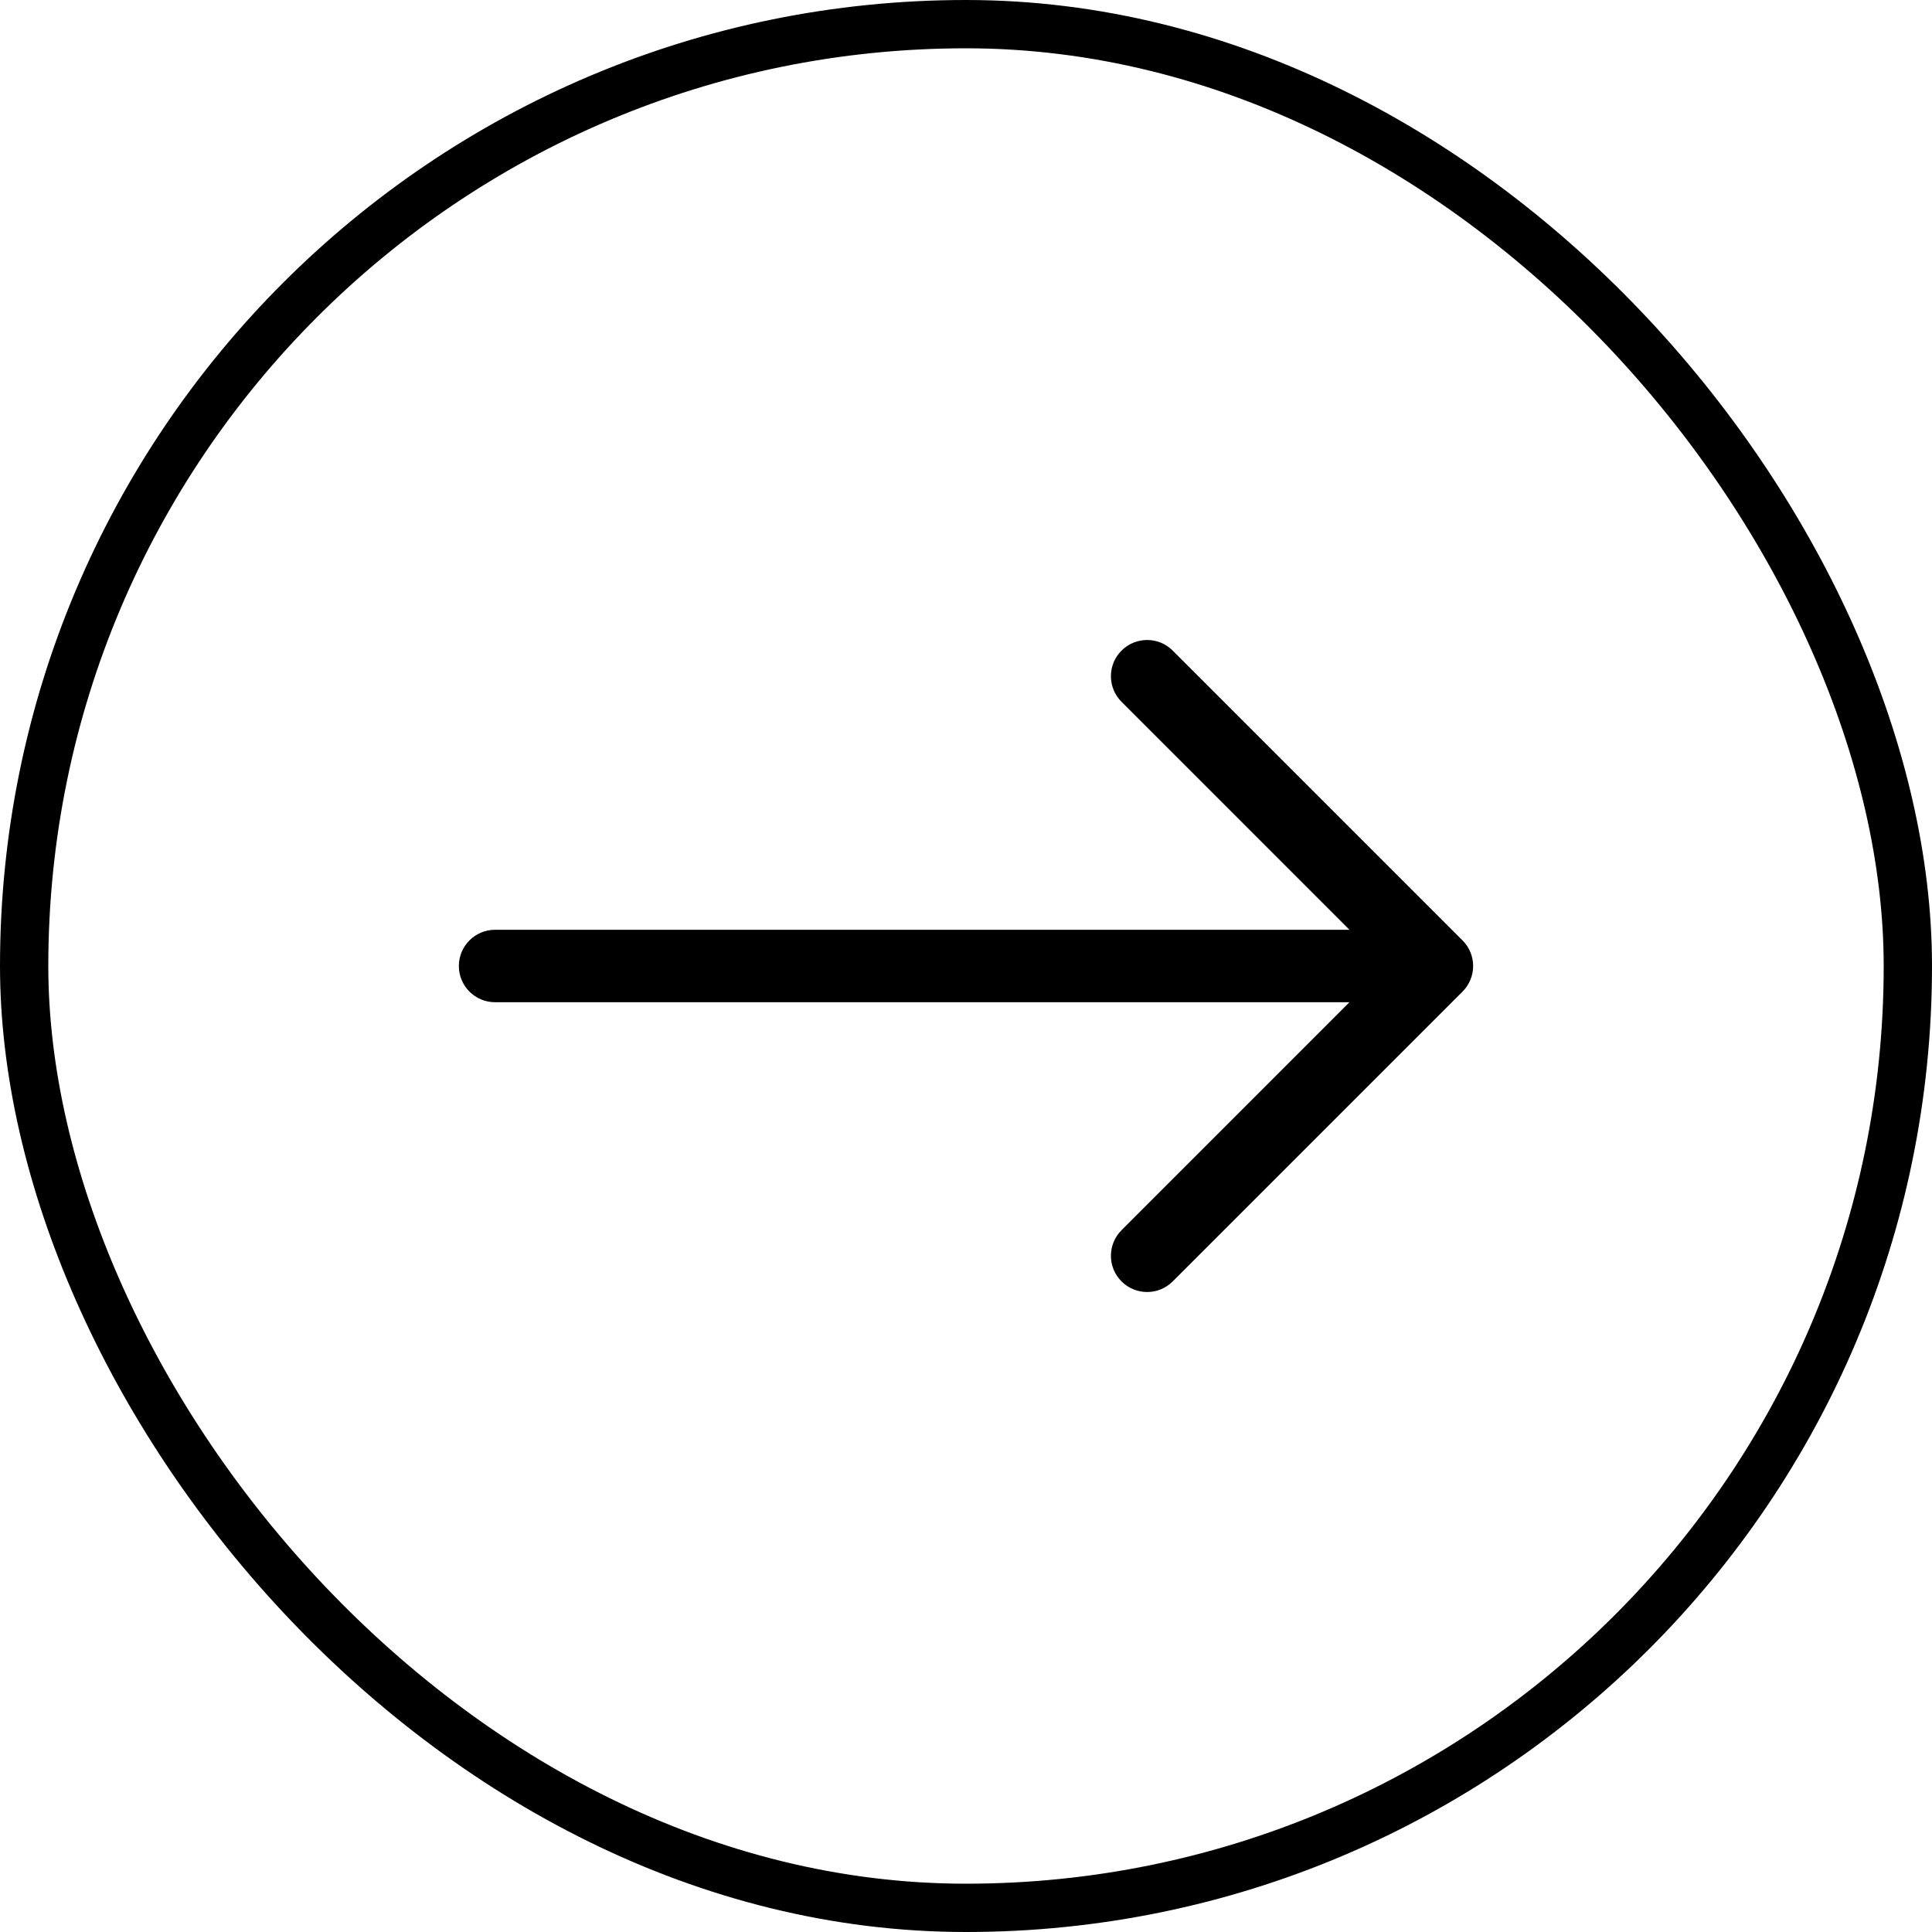 <svg width="40" height="40" viewBox="0 0 40 40" fill="none" xmlns="http://www.w3.org/2000/svg">
<rect x="0.5" y="0.5" width="39" height="39" rx="19.5" stroke="black"/>
<path fill-rule="evenodd" clip-rule="evenodd" d="M9.5 20C9.5 19.586 9.836 19.25 10.25 19.25H27.939L23.22 14.53C22.927 14.237 22.927 13.763 23.22 13.47C23.513 13.177 23.987 13.177 24.28 13.47L30.28 19.47C30.573 19.763 30.573 20.237 30.28 20.53L24.28 26.53C23.987 26.823 23.513 26.823 23.22 26.53C22.927 26.237 22.927 25.763 23.22 25.47L27.939 20.75H10.25C9.836 20.75 9.5 20.414 9.5 20Z" fill="black"/>
</svg>
